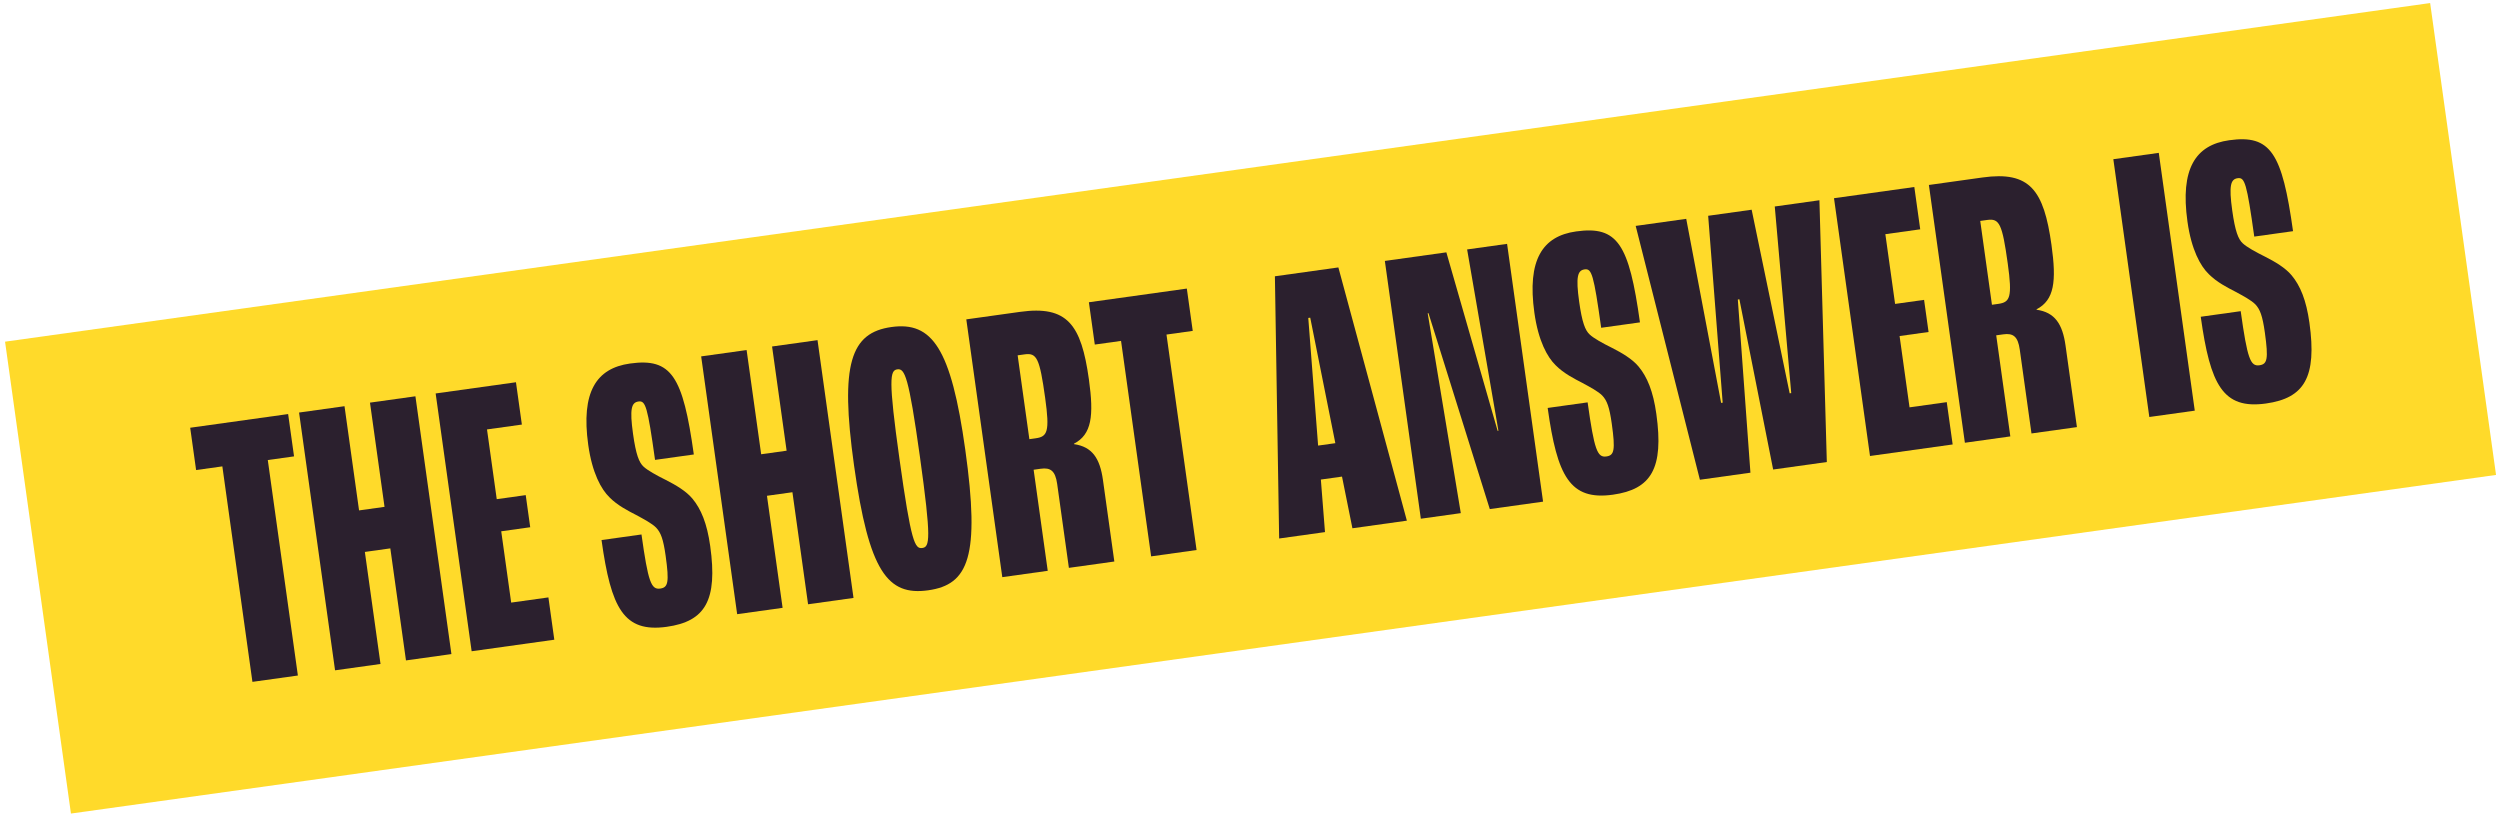 <svg width="316" height="103" viewBox="0 0 316 103" fill="none" xmlns="http://www.w3.org/2000/svg">
<rect width="309.505" height="60.223" transform="translate(0.639 43.188) rotate(-7.949)" fill="#FFDA2A"/>
<path d="M31.907 86.187L28.105 58.951L24.787 59.414L24.04 54.066L36.42 52.337L37.167 57.686L33.849 58.149L37.652 85.385L31.907 86.187Z" fill="#2B202E"/>
<path d="M42.352 84.728L37.802 52.145L43.546 51.343L45.385 64.515L48.604 64.065L46.765 50.893L52.509 50.091L57.059 82.675L51.315 83.477L49.337 69.314L46.118 69.764L48.096 83.926L42.352 84.728Z" fill="#2B202E"/>
<path d="M59.616 82.318L55.066 49.734L65.218 48.316L65.964 53.665L61.557 54.28L62.788 63.094L66.452 62.583L67.019 66.643L63.355 67.155L64.613 76.168L69.318 75.511L70.064 80.859L59.616 82.318Z" fill="#2B202E"/>
<path d="M84.279 79.228C78.832 79.988 77.236 76.879 76.033 68.263L81.084 67.557C81.928 73.599 82.314 74.554 83.453 74.395C84.443 74.257 84.608 73.628 84.138 70.261C83.84 68.132 83.525 67.317 82.933 66.693C82.404 66.161 81.423 65.642 80.385 65.08C79.46 64.603 78.048 63.892 77.047 62.87C75.997 61.856 74.851 59.795 74.353 56.229C73.42 49.544 75.374 46.545 79.632 45.95C84.881 45.217 86.317 47.541 87.699 57.445L82.797 58.13C81.85 51.346 81.597 50.623 80.706 50.748C79.815 50.872 79.572 51.664 80.014 54.833C80.381 57.457 80.774 58.463 81.352 58.988C81.874 59.47 82.968 60.075 84.161 60.666C85.41 61.299 86.73 62.074 87.519 63.024C88.611 64.335 89.369 66.148 89.77 69.02C90.731 75.903 89.132 78.55 84.279 79.228Z" fill="#2B202E"/>
<path d="M93.177 77.632L88.627 45.048L94.371 44.246L96.211 57.418L99.429 56.968L97.59 43.796L103.334 42.994L107.884 75.578L102.14 76.38L100.162 62.218L96.944 62.667L98.921 76.83L93.177 77.632Z" fill="#2B202E"/>
<path d="M117.323 74.614C112.223 75.326 109.835 72.327 107.947 58.808C106.156 45.983 107.527 42.056 112.677 41.336C117.827 40.617 120.22 44.019 122.011 56.845C123.899 70.363 122.424 73.901 117.323 74.614ZM116.576 69.266C117.517 69.134 117.746 68.244 116.267 57.647C114.856 47.545 114.364 46.553 113.423 46.684C112.482 46.816 112.281 47.904 113.692 58.006C115.171 68.603 115.635 69.397 116.576 69.266Z" fill="#2B202E"/>
<path d="M126.69 72.952L122.14 40.368L128.924 39.421C134.916 38.584 136.669 41.016 137.637 47.948C138.28 52.553 138.004 54.914 135.744 56.088L135.751 56.138C138.07 56.47 139.034 57.951 139.414 60.675L140.852 70.975L135.108 71.777L133.628 61.18C133.393 59.496 132.779 59.077 131.541 59.25L130.65 59.374L132.434 72.15L126.69 72.952ZM130.111 55.512L130.903 55.401C132.389 55.194 132.709 54.594 132.107 50.285C131.409 45.284 131.057 44.576 129.522 44.79L128.631 44.914L130.111 55.512Z" fill="#2B202E"/>
<path d="M145.503 70.326L141.7 43.09L138.382 43.553L137.635 38.205L150.015 36.476L150.762 41.824L147.444 42.288L151.247 69.523L145.503 70.326Z" fill="#2B202E"/>
<path d="M170.945 66.773L169.63 60.242L166.956 60.615L167.479 67.257L161.685 68.066L161.147 34.922L169.169 33.802L177.829 65.812L170.945 66.773ZM166.609 56.322L168.787 56.018L165.613 40.155L165.366 40.189L166.609 56.322Z" fill="#2B202E"/>
<path d="M179.594 65.565L175.045 32.981L182.819 31.896L189.303 54.466L189.402 54.452L185.444 31.529L190.495 30.824L195.044 63.408L188.31 64.348L180.56 39.582L180.461 39.596L184.645 64.86L179.594 65.565Z" fill="#2B202E"/>
<path d="M203.871 62.529C198.423 63.29 196.828 60.18 195.625 51.564L200.676 50.859C201.52 56.9 201.905 57.856 203.044 57.697C204.035 57.559 204.199 56.93 203.729 53.562C203.432 51.433 203.116 50.619 202.524 49.995C201.996 49.463 201.014 48.943 199.977 48.382C199.052 47.905 197.64 47.193 196.639 46.172C195.589 45.157 194.443 43.096 193.945 39.531C193.011 32.846 194.965 29.846 199.224 29.252C204.473 28.519 205.908 30.843 207.291 40.747L202.389 41.431C201.441 34.647 201.189 33.925 200.298 34.049C199.407 34.174 199.164 34.965 199.606 38.134C199.973 40.759 200.365 41.764 200.944 42.289C201.465 42.772 202.559 43.376 203.753 43.967C205.002 44.6 206.322 45.375 207.111 46.325C208.203 47.637 208.961 49.449 209.362 52.322C210.323 59.205 208.723 61.851 203.871 62.529Z" fill="#2B202E"/>
<path d="M214.866 60.64L206.751 28.554L213.139 27.662L217.548 50.926L217.746 50.898L215.912 27.275L221.409 26.508L226.214 49.716L226.412 49.688L224.33 26.1L229.975 25.311L230.91 58.4L224.126 59.347L219.859 37.831L219.661 37.858L221.254 59.748L214.866 60.64Z" fill="#2B202E"/>
<path d="M236.368 57.638L231.818 25.054L241.97 23.637L242.716 28.985L238.309 29.6L239.54 38.415L243.204 37.903L243.771 41.964L240.107 42.475L241.365 51.488L246.07 50.831L246.816 56.179L236.368 57.638Z" fill="#2B202E"/>
<path d="M248.361 55.963L243.811 23.38L250.595 22.432C256.587 21.596 258.34 24.027 259.308 30.959C259.951 35.565 259.675 37.925 257.416 39.099L257.423 39.149C259.741 39.481 260.705 40.962 261.085 43.686L262.523 53.986L256.779 54.788L255.299 44.191C255.064 42.507 254.45 42.088 253.213 42.261L252.321 42.385L254.105 55.161L248.361 55.963ZM251.782 38.523L252.574 38.412C254.06 38.205 254.38 37.605 253.778 33.297C253.08 28.295 252.729 27.587 251.194 27.801L250.302 27.926L251.782 38.523Z" fill="#2B202E"/>
<path d="M271.674 52.708L267.125 20.124L272.869 19.322L277.419 51.906L271.674 52.708Z" fill="#2B202E"/>
<path d="M286.419 51.003C280.972 51.763 279.377 48.654 278.174 40.038L283.225 39.332C284.068 45.374 284.454 46.33 285.593 46.171C286.584 46.032 286.748 45.404 286.278 42.036C285.981 39.907 285.665 39.093 285.073 38.468C284.544 37.937 283.563 37.417 282.526 36.855C281.601 36.379 280.189 35.667 279.188 34.646C278.138 33.631 276.991 31.57 276.494 28.004C275.56 21.319 277.514 18.32 281.773 17.726C287.022 16.993 288.457 19.317 289.84 29.22L284.938 29.905C283.99 23.121 283.738 22.399 282.847 22.523C281.955 22.648 281.712 23.439 282.155 26.608C282.521 29.233 282.914 30.238 283.492 30.763C284.014 31.245 285.108 31.85 286.301 32.441C287.551 33.074 288.871 33.849 289.66 34.799C290.752 36.111 291.51 37.923 291.911 40.795C292.872 47.678 291.272 50.325 286.419 51.003Z" fill="#2B202E"/>
</svg>

